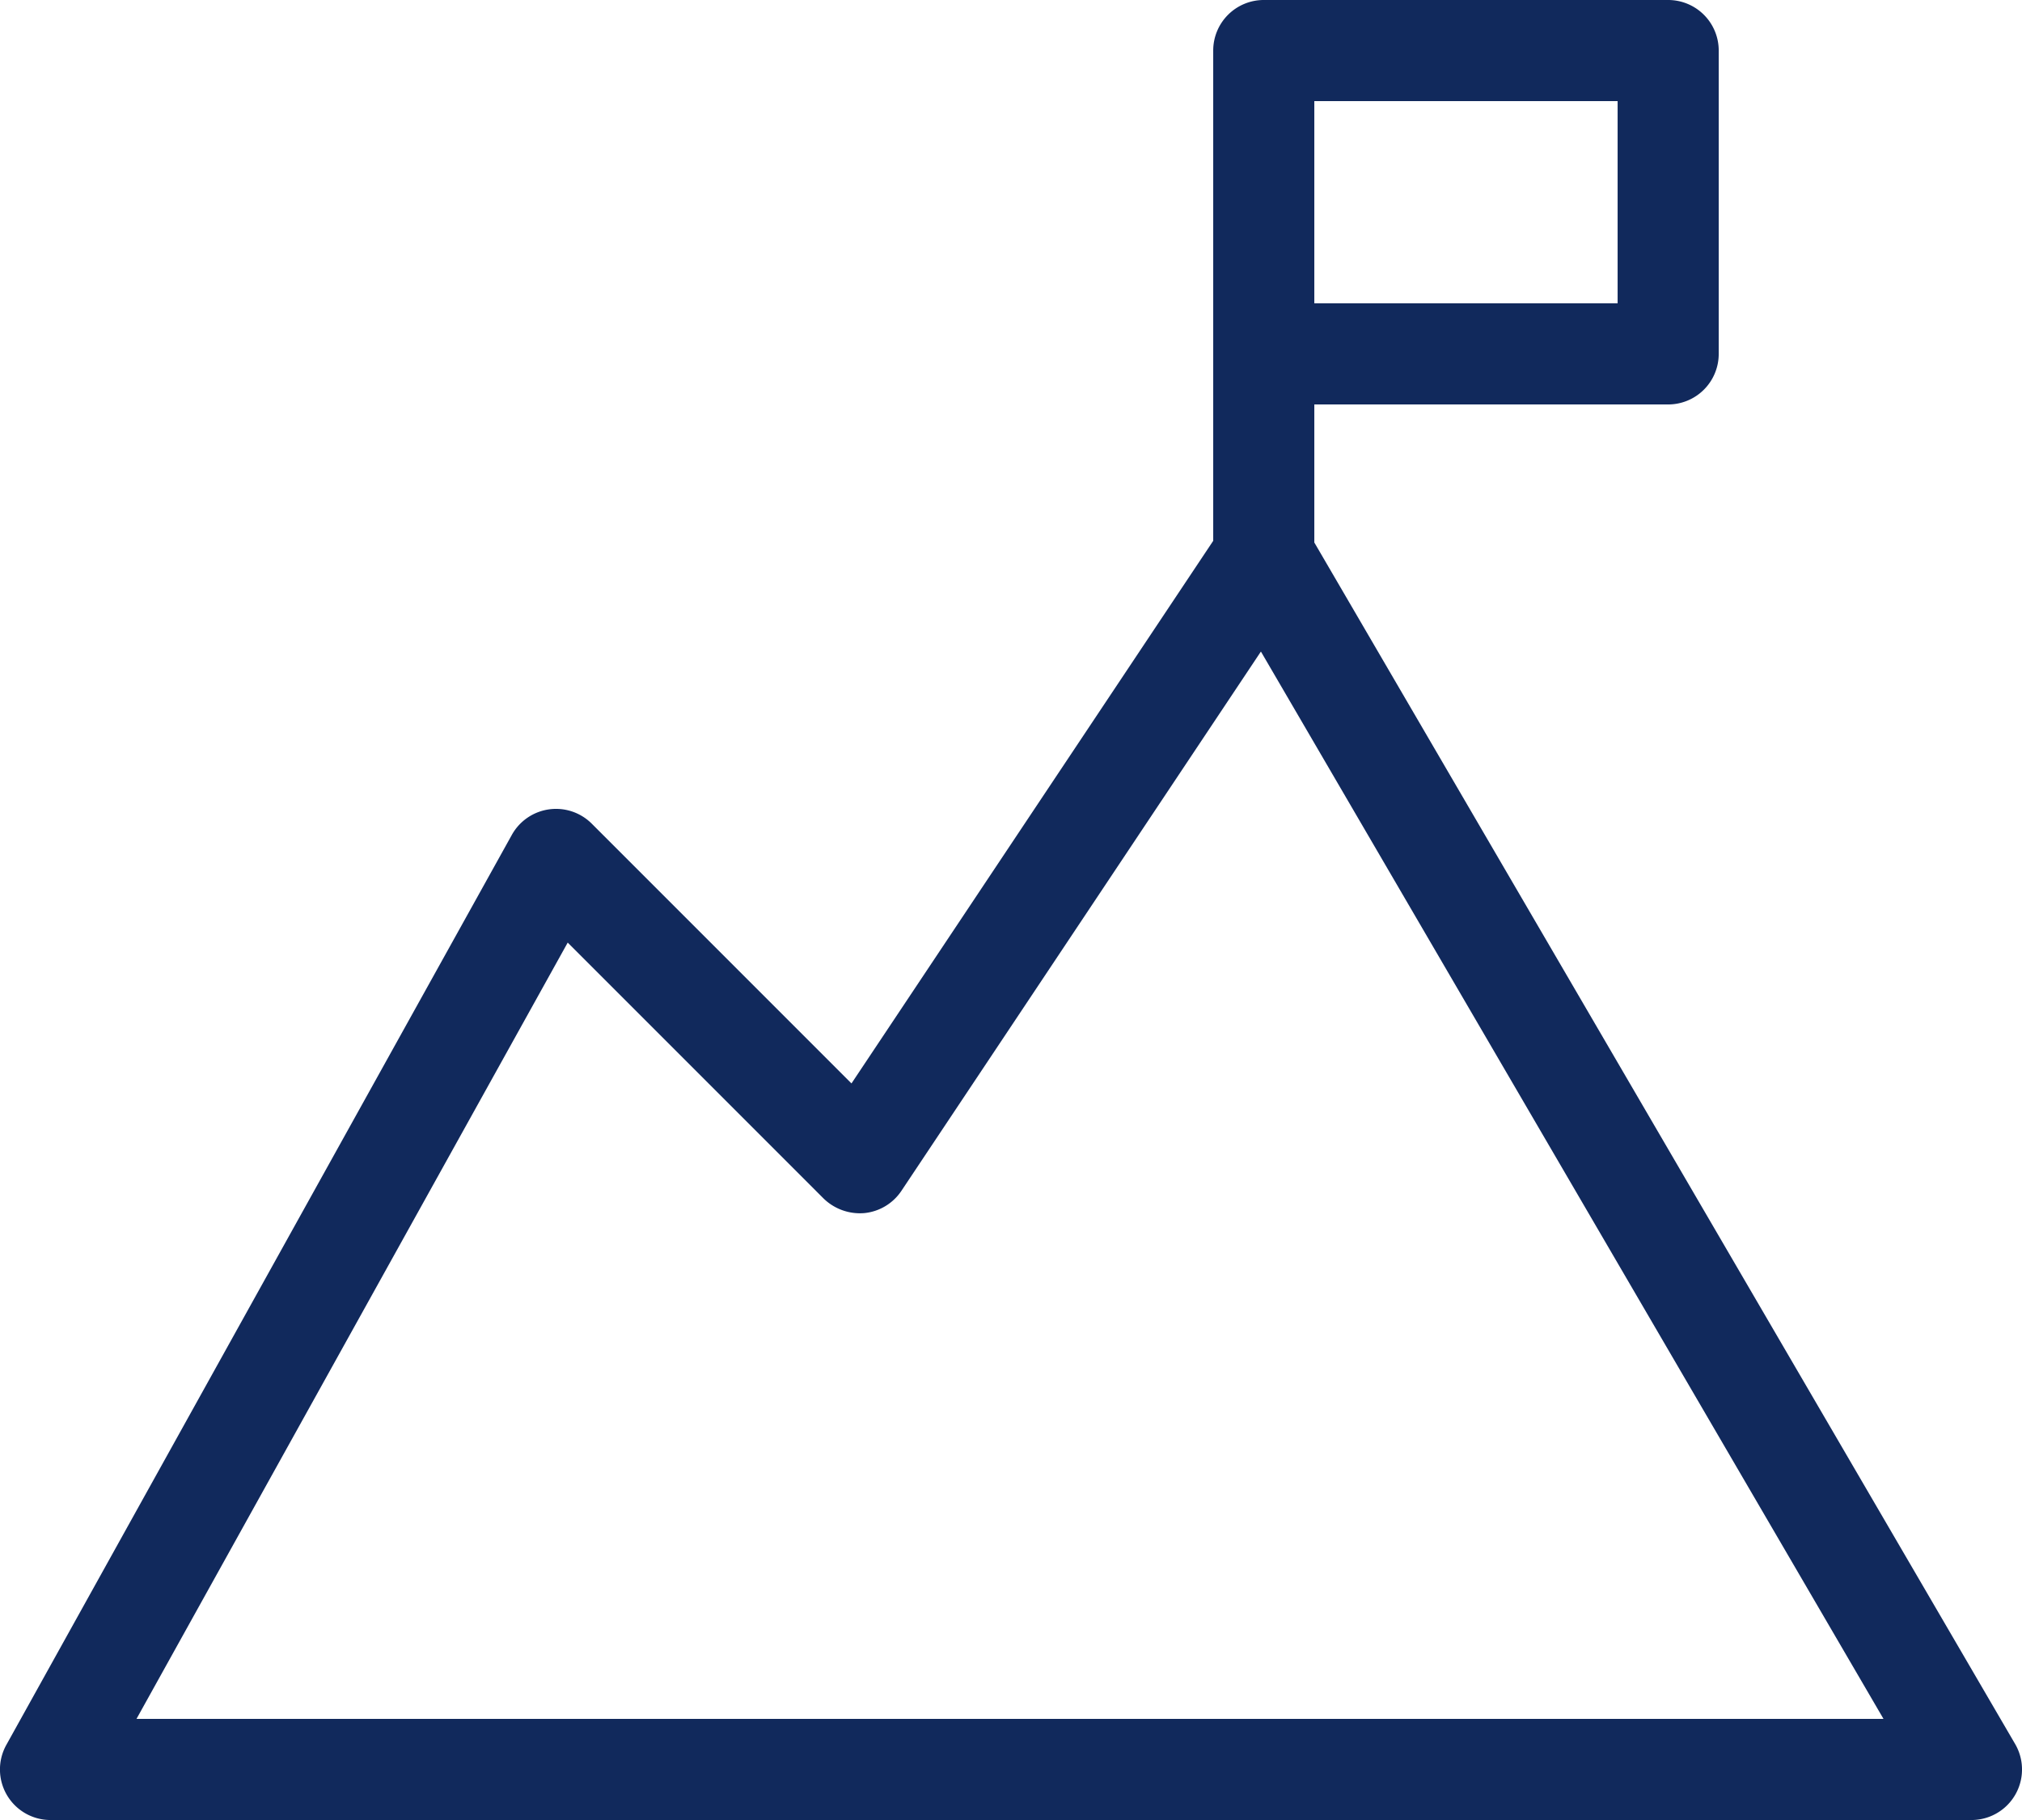 <svg xmlns="http://www.w3.org/2000/svg" width="79.999" height="72" viewBox="0 0 79.999 72">
  <path id="Path_989" data-name="Path 989" d="M87.727,80.992,60,33.461V28H74a2,2,0,0,0,2-2V14a2,2,0,0,0-2-2H58a2,2,0,0,0-2,2V33.395L41.688,54.861,31.414,44.586a2,2,0,0,0-3.164.443l-20,36A2,2,0,0,0,10,84H86a2,2,0,0,0,1.727-3.008ZM60,16H72v8H60ZM13.4,80,30.461,49.289,40.586,59.414a2.061,2.061,0,0,0,1.609.576,2,2,0,0,0,1.469-.881L57.887,37.775,82.52,80Z" transform="translate(-8 -12)" fill="#11295c"/>
</svg>
